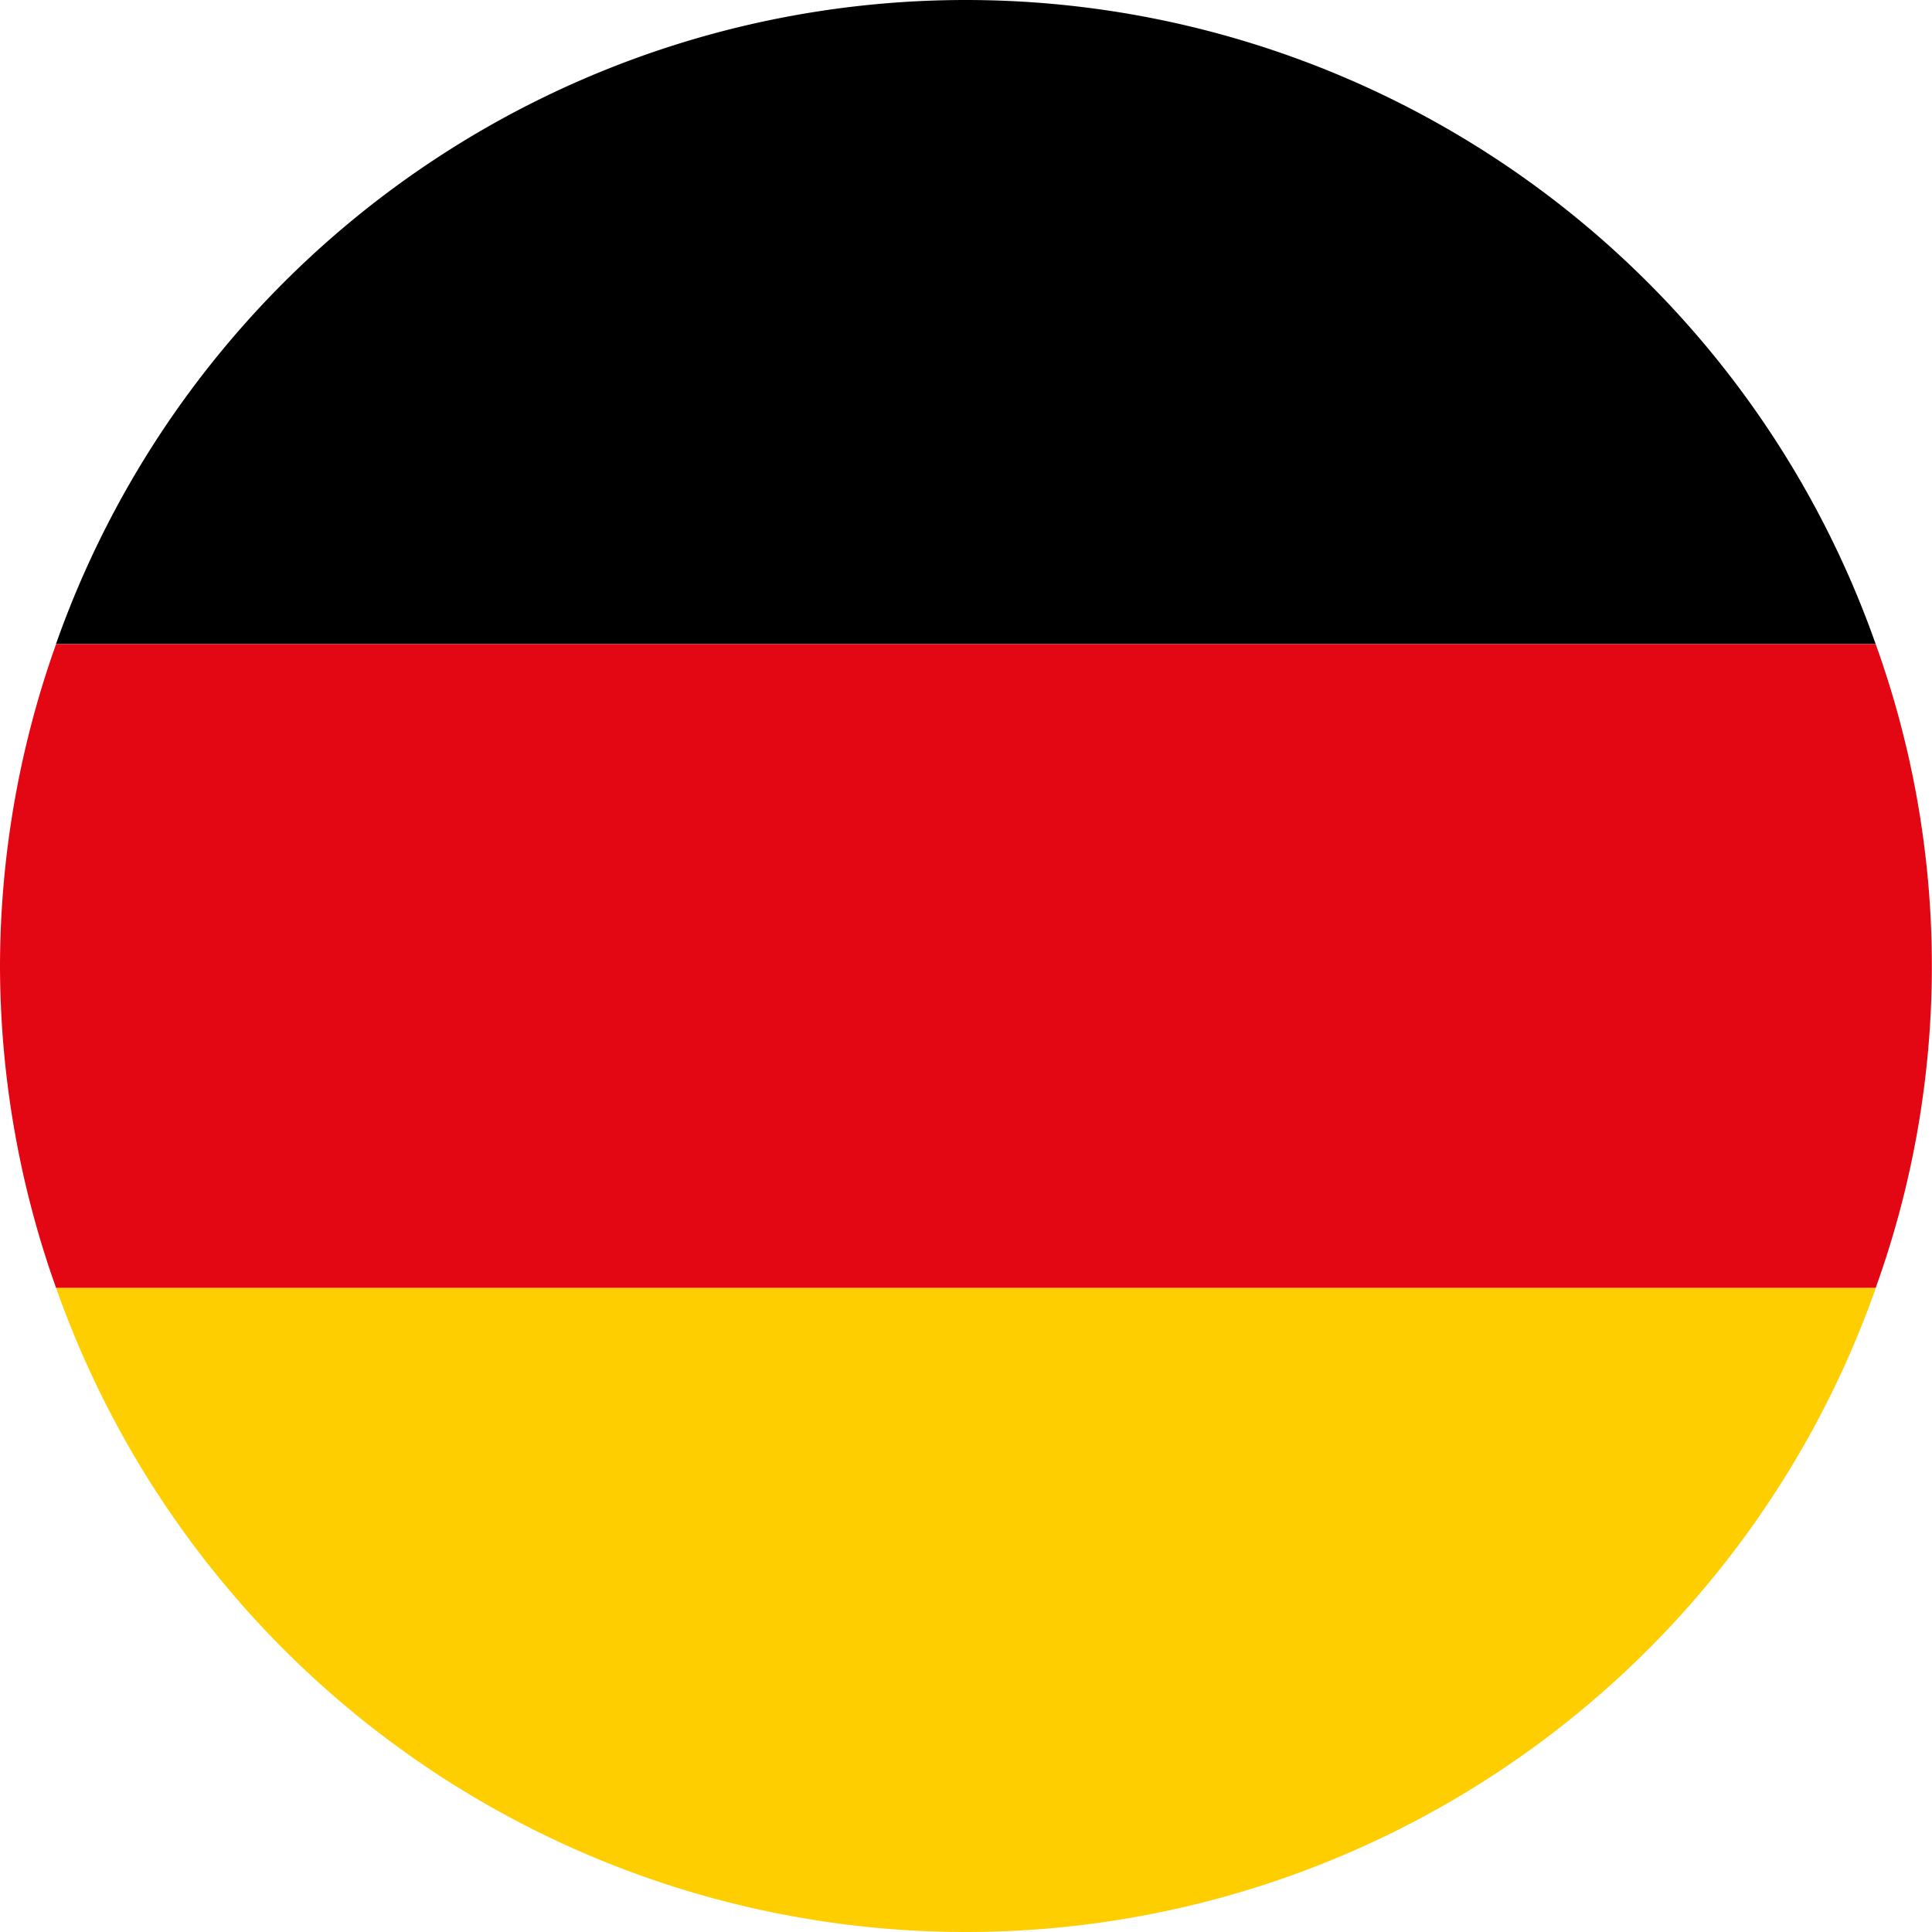 <svg id="Group_32150" data-name="Group 32150" xmlns="http://www.w3.org/2000/svg" xmlns:xlink="http://www.w3.org/1999/xlink" width="26.678" height="26.678" viewBox="0 0 26.678 26.678">
  <defs>
    <clipPath id="clip-path">
      <rect id="Rectangle_13654" data-name="Rectangle 13654" width="26.678" height="26.678" transform="translate(0 0)" fill="none"/>
    </clipPath>
  </defs>
  <g id="Group_32149" data-name="Group 32149" clip-path="url(#clip-path)">
    <path id="Path_18410" data-name="Path 18410" d="M.775,8.893H25.9a13.321,13.321,0,0,0-25.127,0"/>
    <path id="Path_18411" data-name="Path 18411" d="M0,13.339a13.285,13.285,0,0,0,.775,4.446H25.9a13.124,13.124,0,0,0,0-8.892H.775A13.28,13.28,0,0,0,0,13.339" fill="#e30613"/>
    <path id="Path_18412" data-name="Path 18412" d="M25.9,17.785H.775a13.321,13.321,0,0,0,25.127,0" fill="#ffce00"/>
  </g>
</svg>
